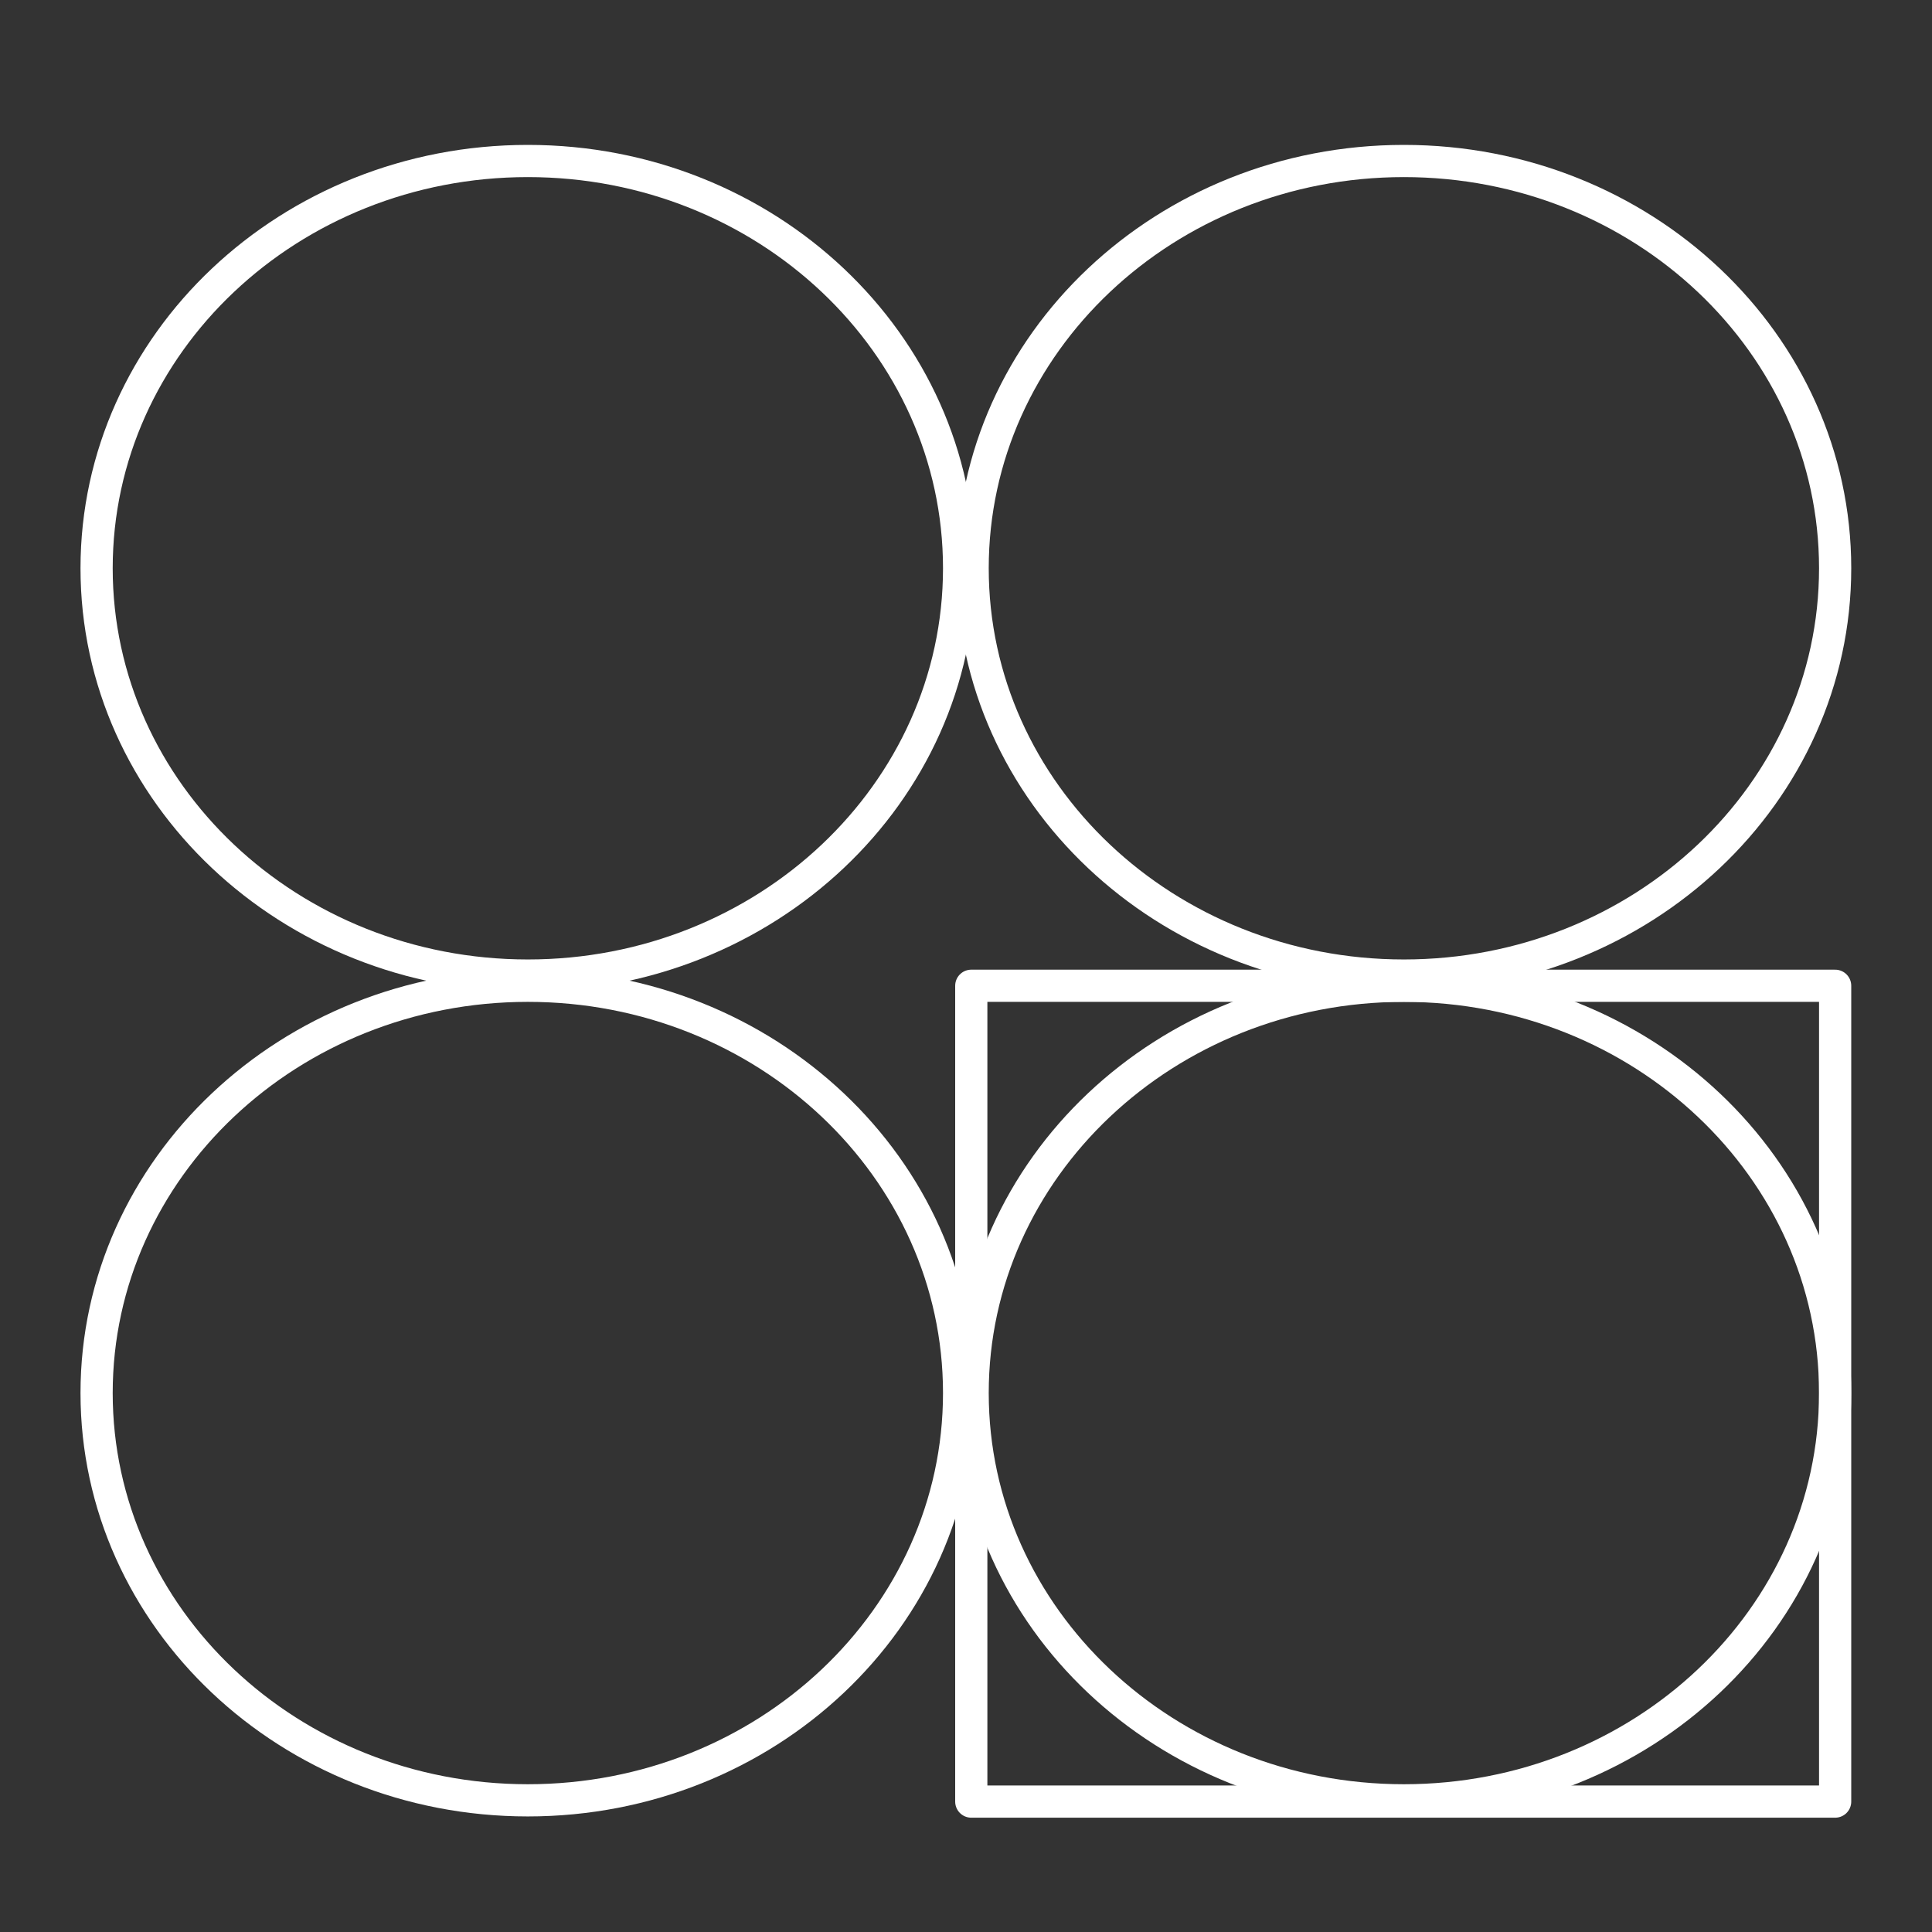<svg width="60" height="60" viewBox="0 0 60 60" fill="none" xmlns="http://www.w3.org/2000/svg">
<rect x="0" y="0" width="60" height="60" fill="#333333" stroke="none"/>
<path d="M16.393 55.911C23.79 55.911 29.786 50.248 29.786 43.262C29.786 36.277 23.79 30.614 16.393 30.614C8.996 30.614 3 36.277 3 43.262C3 50.248 8.996 55.911 16.393 55.911Z" stroke="white" stroke-linecap="round" stroke-linejoin="round"/>
<path d="M43.599 55.911C50.996 55.911 56.992 50.248 56.992 43.262C56.992 36.277 50.996 30.614 43.599 30.614C36.202 30.614 30.206 36.277 30.206 43.262C30.206 50.248 36.202 55.911 43.599 55.911Z" stroke="white" stroke-linecap="round" stroke-linejoin="round"/>
<path d="M16.393 30.297C23.79 30.297 29.786 24.634 29.786 17.648C29.786 10.663 23.79 5 16.393 5C8.996 5 3 10.663 3 17.648C3 24.634 8.996 30.297 16.393 30.297Z" stroke="white" stroke-linecap="round" stroke-linejoin="round"/>
<path d="M43.599 30.297C50.996 30.297 56.992 24.634 56.992 17.648C56.992 10.663 50.996 5 43.599 5C36.202 5 30.206 10.663 30.206 17.648C30.206 24.634 36.202 30.297 43.599 30.297Z" stroke="white" stroke-linecap="round" stroke-linejoin="round"/>
<path d="M56.992 30.614H30.164V55.95H56.992V30.614Z" stroke="white" stroke-linecap="round" stroke-linejoin="round"/>
</svg>
